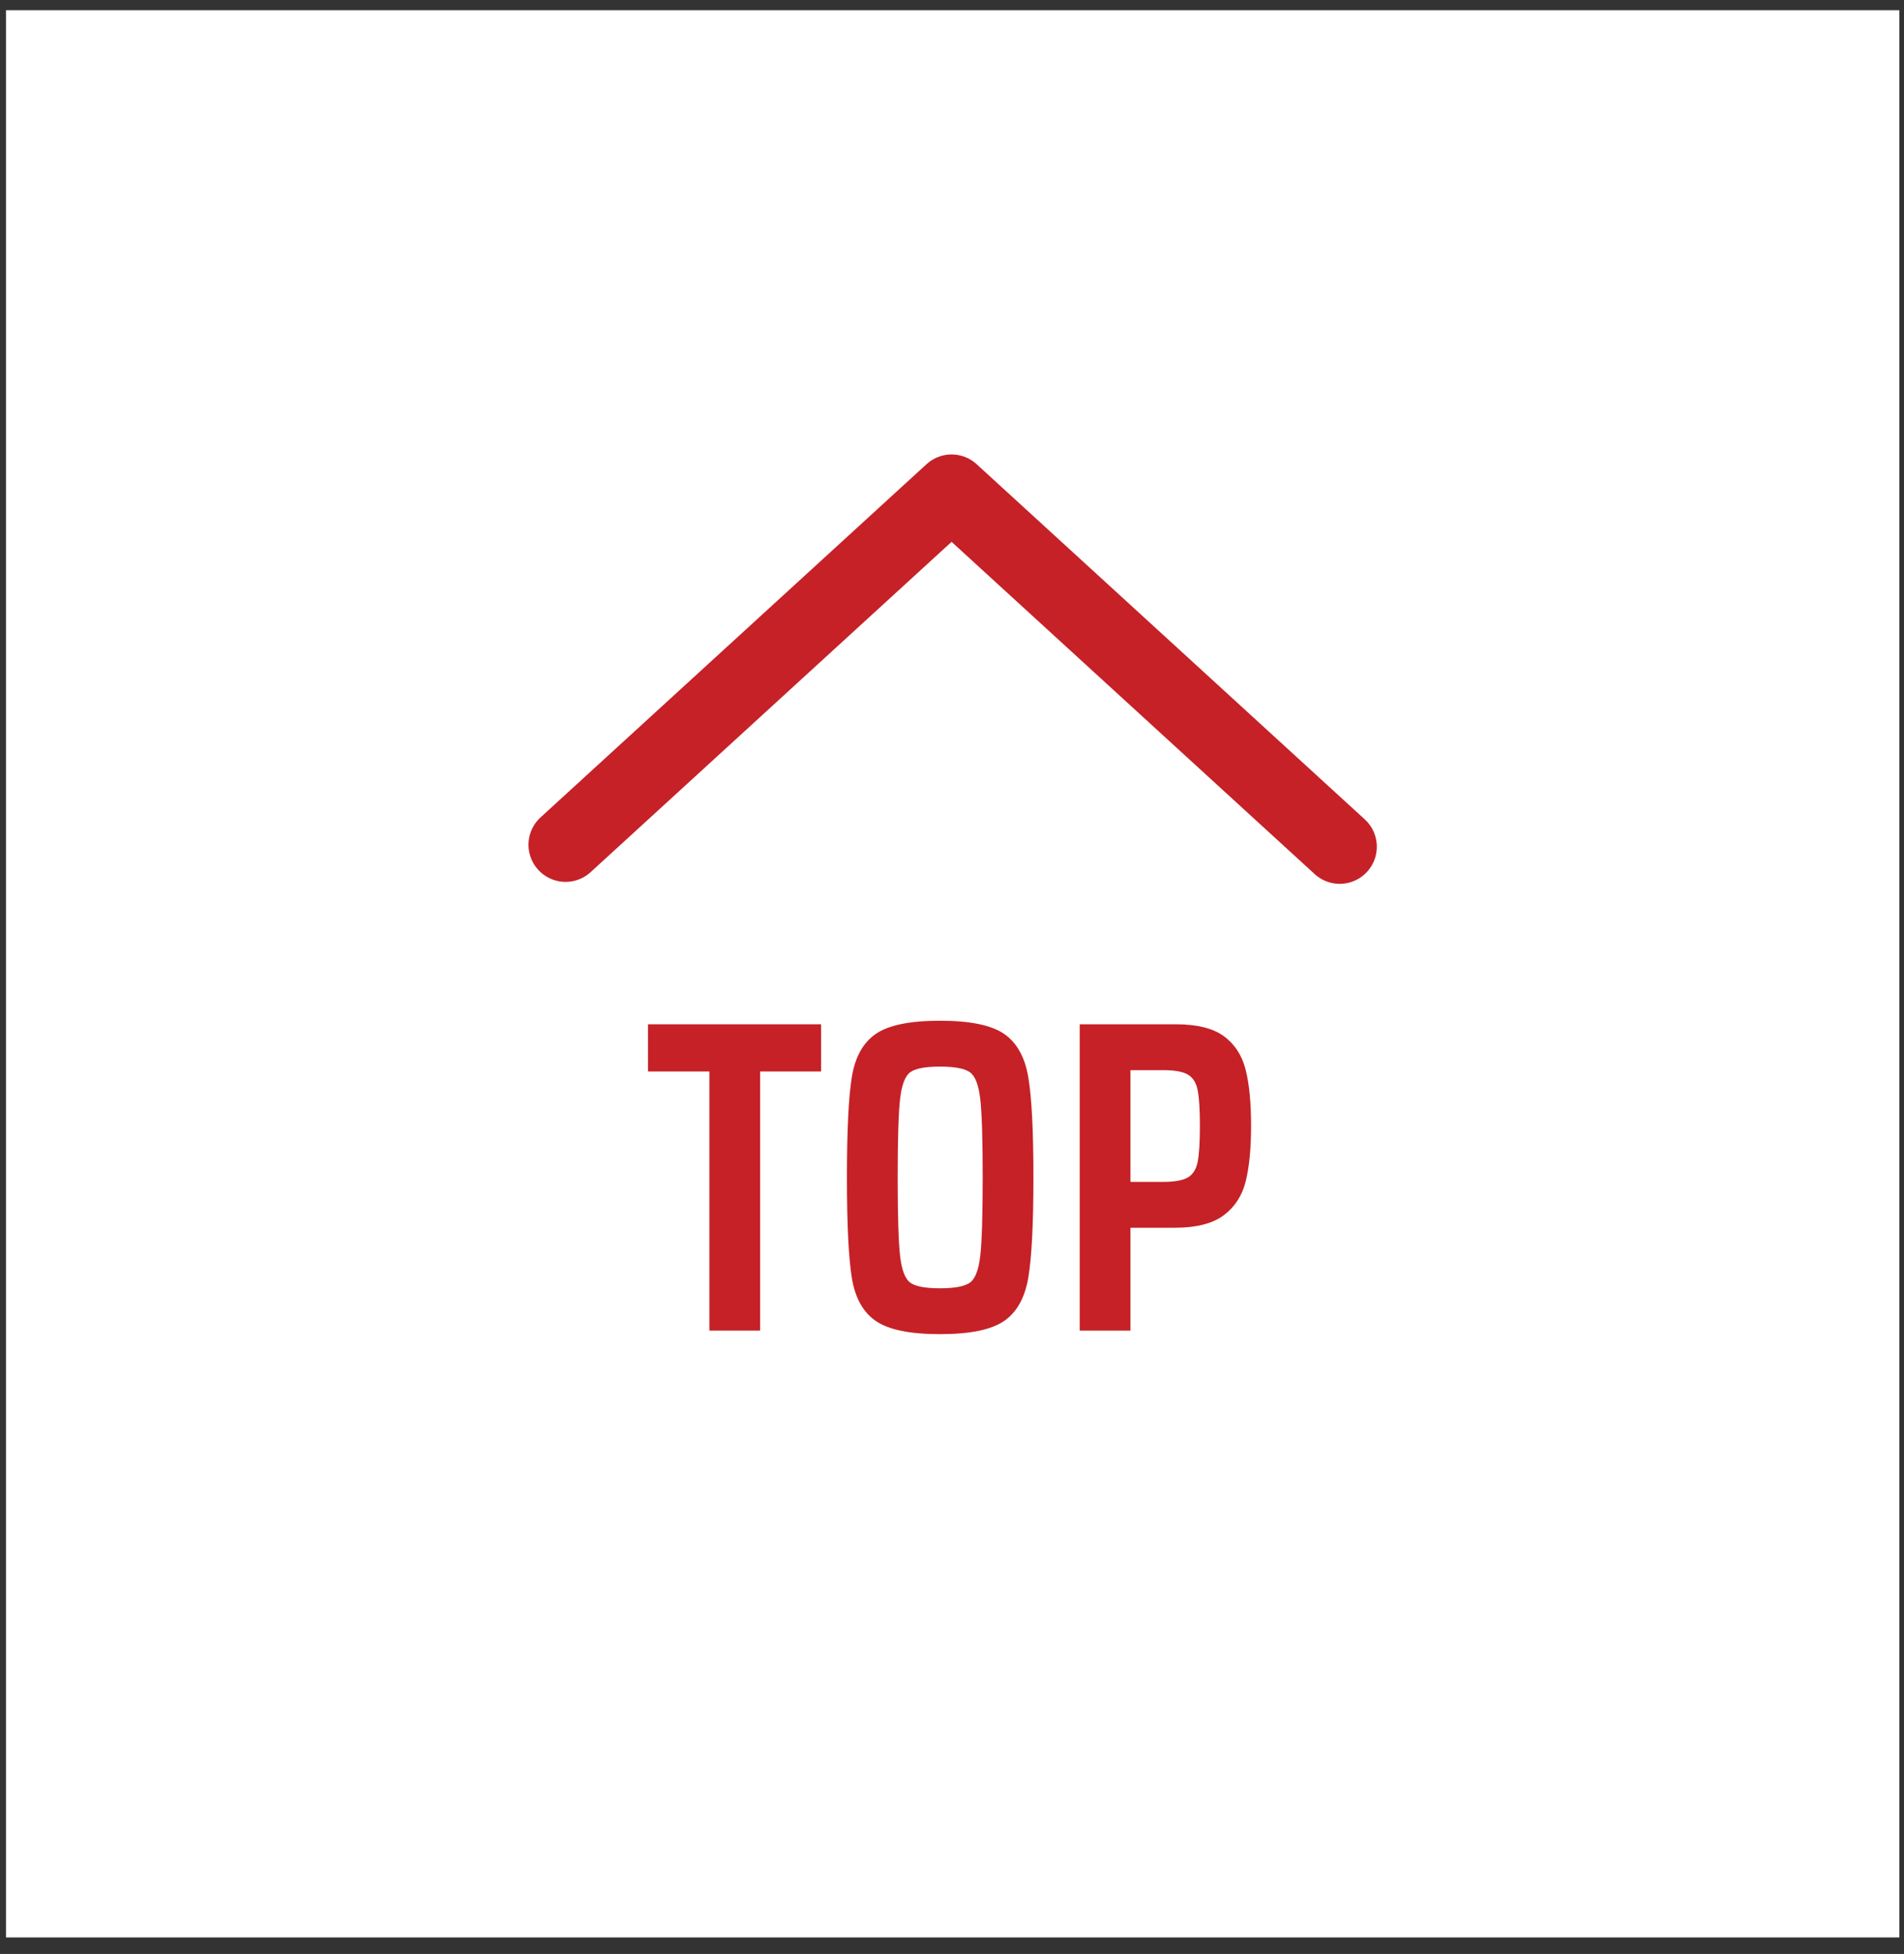 <?xml version="1.0" encoding="UTF-8" standalone="no"?><!DOCTYPE svg PUBLIC "-//W3C//DTD SVG 1.1//EN" "http://www.w3.org/Graphics/SVG/1.1/DTD/svg11.dtd"><svg width="100%" height="100%" viewBox="0 0 77 79" version="1.1" xmlns="http://www.w3.org/2000/svg" xmlns:xlink="http://www.w3.org/1999/xlink" xml:space="preserve" xmlns:serif="http://www.serif.com/" style="fill-rule:evenodd;clip-rule:evenodd;stroke-linecap:round;stroke-linejoin:round;stroke-miterlimit:1;"><rect x="0" y="0" width="77" height="79" fill="#333333" stroke="none"/><g><rect x="0.242" y="0.414" width="76.569" height="77.919" style="fill:#fff;"/><path d="M22.873,34.155l15.61,-14.281l15.697,14.36" style="fill:none;stroke:#c52127;stroke-width:3px;"/><path d="M28.689,53.797l0,-10.476l-2.484,0l0,-1.908l7.002,0l0,1.908l-2.466,0l0,10.476l-2.052,0Z" style="fill:#c52127;fill-rule:nonzero;"/><path d="M38.013,53.941c-1.212,0 -2.076,-0.177 -2.592,-0.531c-0.516,-0.354 -0.84,-0.936 -0.972,-1.746c-0.132,-0.81 -0.198,-2.163 -0.198,-4.059c0,-1.896 0.066,-3.249 0.198,-4.059c0.132,-0.81 0.456,-1.392 0.972,-1.746c0.516,-0.354 1.38,-0.531 2.592,-0.531c1.212,0 2.076,0.177 2.592,0.531c0.516,0.354 0.843,0.939 0.981,1.755c0.138,0.816 0.207,2.166 0.207,4.05c0,1.884 -0.069,3.234 -0.207,4.05c-0.138,0.816 -0.465,1.401 -0.981,1.755c-0.516,0.354 -1.38,0.531 -2.592,0.531Zm0,-1.854c0.588,0 0.99,-0.075 1.206,-0.225c0.216,-0.15 0.357,-0.51 0.423,-1.08c0.066,-0.57 0.099,-1.629 0.099,-3.177c0,-1.548 -0.033,-2.607 -0.099,-3.177c-0.066,-0.57 -0.207,-0.93 -0.423,-1.08c-0.216,-0.15 -0.618,-0.225 -1.206,-0.225c-0.588,0 -0.987,0.075 -1.197,0.225c-0.21,0.15 -0.348,0.507 -0.414,1.071c-0.066,0.564 -0.099,1.626 -0.099,3.186c0,1.56 0.033,2.622 0.099,3.186c0.066,0.564 0.204,0.921 0.414,1.071c0.21,0.15 0.609,0.225 1.197,0.225Z" style="fill:#c52127;fill-rule:nonzero;"/><path d="M43.665,41.413l3.888,0c0.852,0 1.497,0.159 1.935,0.477c0.438,0.318 0.732,0.765 0.882,1.341c0.15,0.576 0.225,1.338 0.225,2.286c0,0.912 -0.072,1.659 -0.216,2.241c-0.144,0.582 -0.441,1.041 -0.891,1.377c-0.45,0.336 -1.107,0.504 -1.971,0.504l-1.8,0l0,4.158l-2.052,0l0,-12.384Zm3.366,6.372c0.468,0 0.804,-0.06 1.008,-0.18c0.204,-0.12 0.336,-0.33 0.396,-0.63c0.06,-0.3 0.09,-0.786 0.09,-1.458c0,-0.66 -0.03,-1.14 -0.09,-1.44c-0.06,-0.3 -0.192,-0.51 -0.396,-0.63c-0.204,-0.12 -0.534,-0.18 -0.99,-0.18l-1.332,0l0,4.518l1.314,0Z" style="fill:#c52127;fill-rule:nonzero;"/></g></svg>
